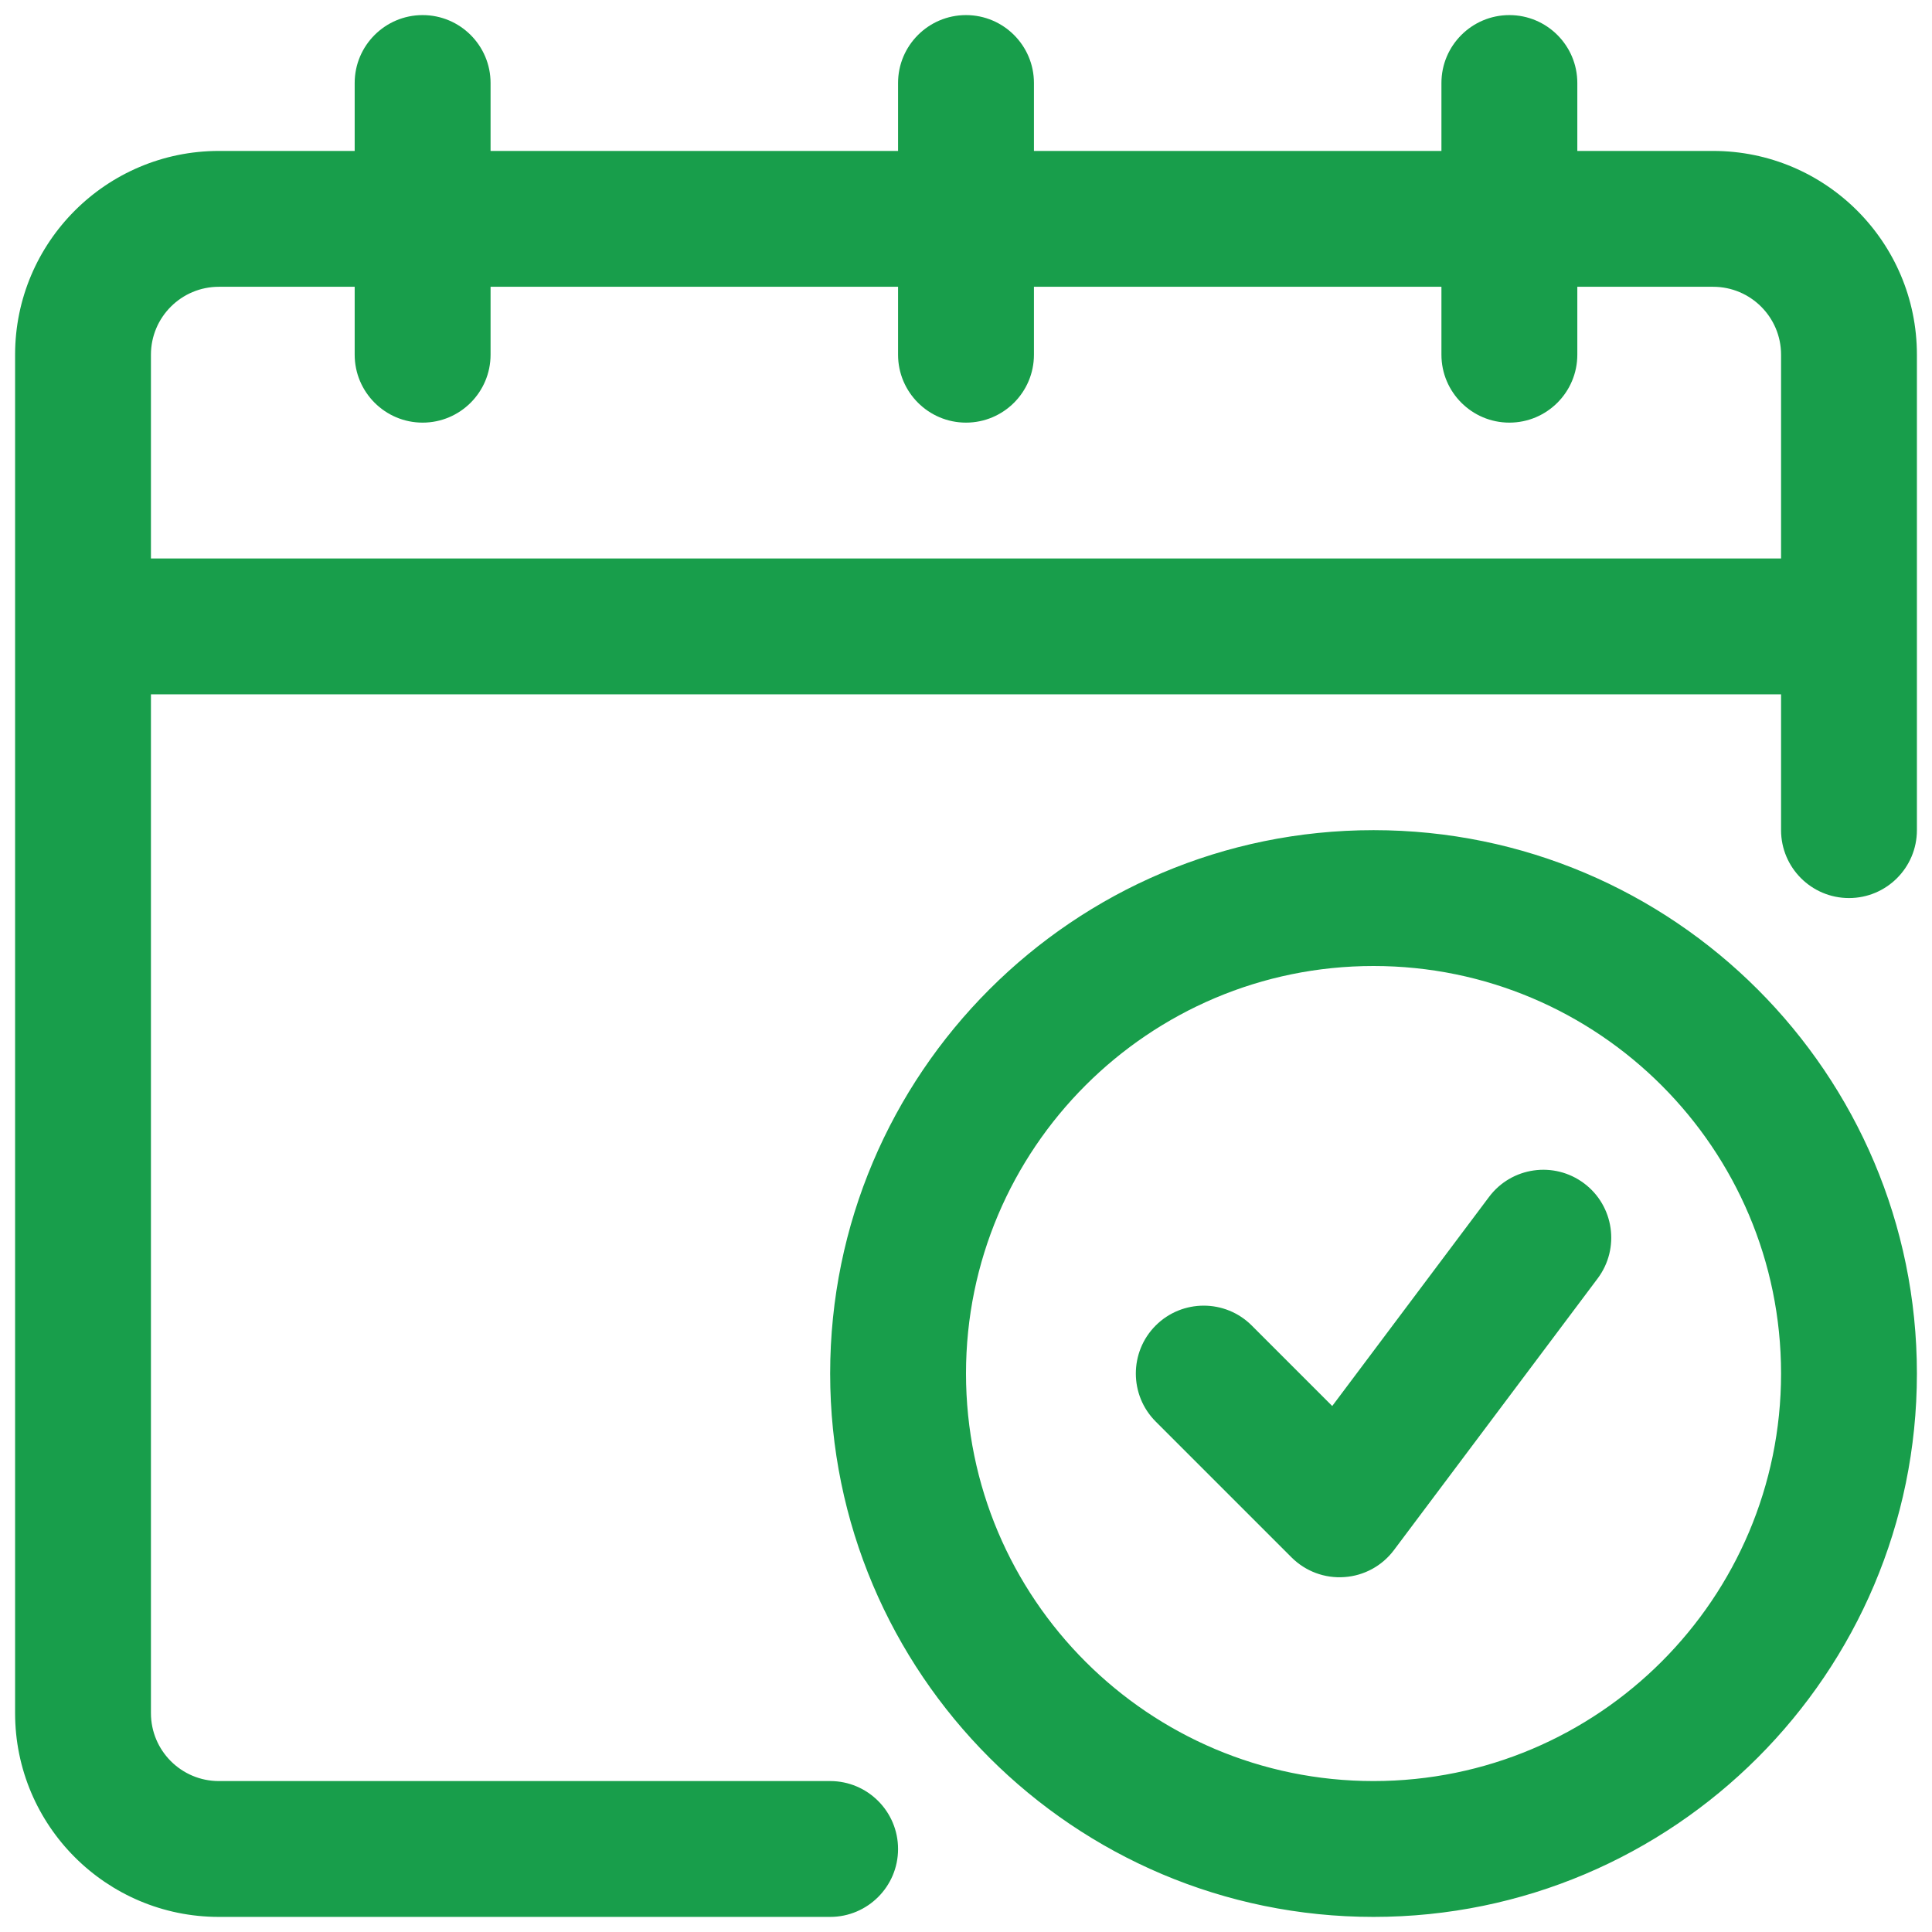<svg width="48" height="48" viewBox="0 0 48 48" fill="none" xmlns="http://www.w3.org/2000/svg">
<path fill-rule="evenodd" clip-rule="evenodd" d="M35.812 3.75H25.688V2.062C25.688 1.131 24.931 0.375 24 0.375C23.069 0.375 22.312 1.131 22.312 2.062V3.75H12.188V2.062C12.188 1.131 11.431 0.375 10.5 0.375C9.569 0.375 8.812 1.131 8.812 2.062V3.75H5.438C2.643 3.75 0.375 6.018 0.375 8.812V42.562C0.375 45.357 2.643 47.625 5.438 47.625H20.625C21.556 47.625 22.312 46.869 22.312 45.938C22.312 45.006 21.556 44.25 20.625 44.25H5.438C4.506 44.25 3.75 43.494 3.75 42.562V17.25H44.25V20.625C44.25 21.556 45.006 22.312 45.938 22.312C46.869 22.312 47.625 21.556 47.625 20.625V8.812C47.625 6.018 45.357 3.75 42.562 3.75H39.188V2.062C39.188 1.131 38.431 0.375 37.5 0.375C36.569 0.375 35.812 1.131 35.812 2.062V3.75ZM34.125 20.625C26.675 20.625 20.625 26.675 20.625 34.125C20.625 41.575 26.675 47.625 34.125 47.625C41.575 47.625 47.625 41.575 47.625 34.125C47.625 26.675 41.575 20.625 34.125 20.625ZM34.125 24C39.712 24 44.25 28.538 44.25 34.125C44.25 39.712 39.712 44.25 34.125 44.25C28.538 44.25 24 39.712 24 34.125C24 28.538 28.538 24 34.125 24ZM28.713 35.318L32.088 38.693C32.434 39.039 32.913 39.218 33.401 39.182C33.889 39.149 34.338 38.904 34.631 38.513L39.694 31.762C40.252 31.017 40.102 29.959 39.356 29.4C38.61 28.841 37.552 28.992 36.994 29.738L33.099 34.932L31.099 32.932C30.441 32.274 29.371 32.274 28.713 32.932C28.055 33.59 28.055 34.66 28.713 35.318ZM8.812 7.125H5.438C4.506 7.125 3.75 7.881 3.75 8.812V13.875H44.25V8.812C44.25 7.881 43.494 7.125 42.562 7.125H39.188V8.812C39.188 9.744 38.431 10.5 37.5 10.5C36.569 10.5 35.812 9.744 35.812 8.812V7.125H25.688V8.812C25.688 9.744 24.931 10.5 24 10.5C23.069 10.5 22.312 9.744 22.312 8.812V7.125H12.188V8.812C12.188 9.744 11.431 10.5 10.5 10.5C9.569 10.5 8.812 9.744 8.812 8.812V7.125Z" fill="#189E4B"/>
</svg>
